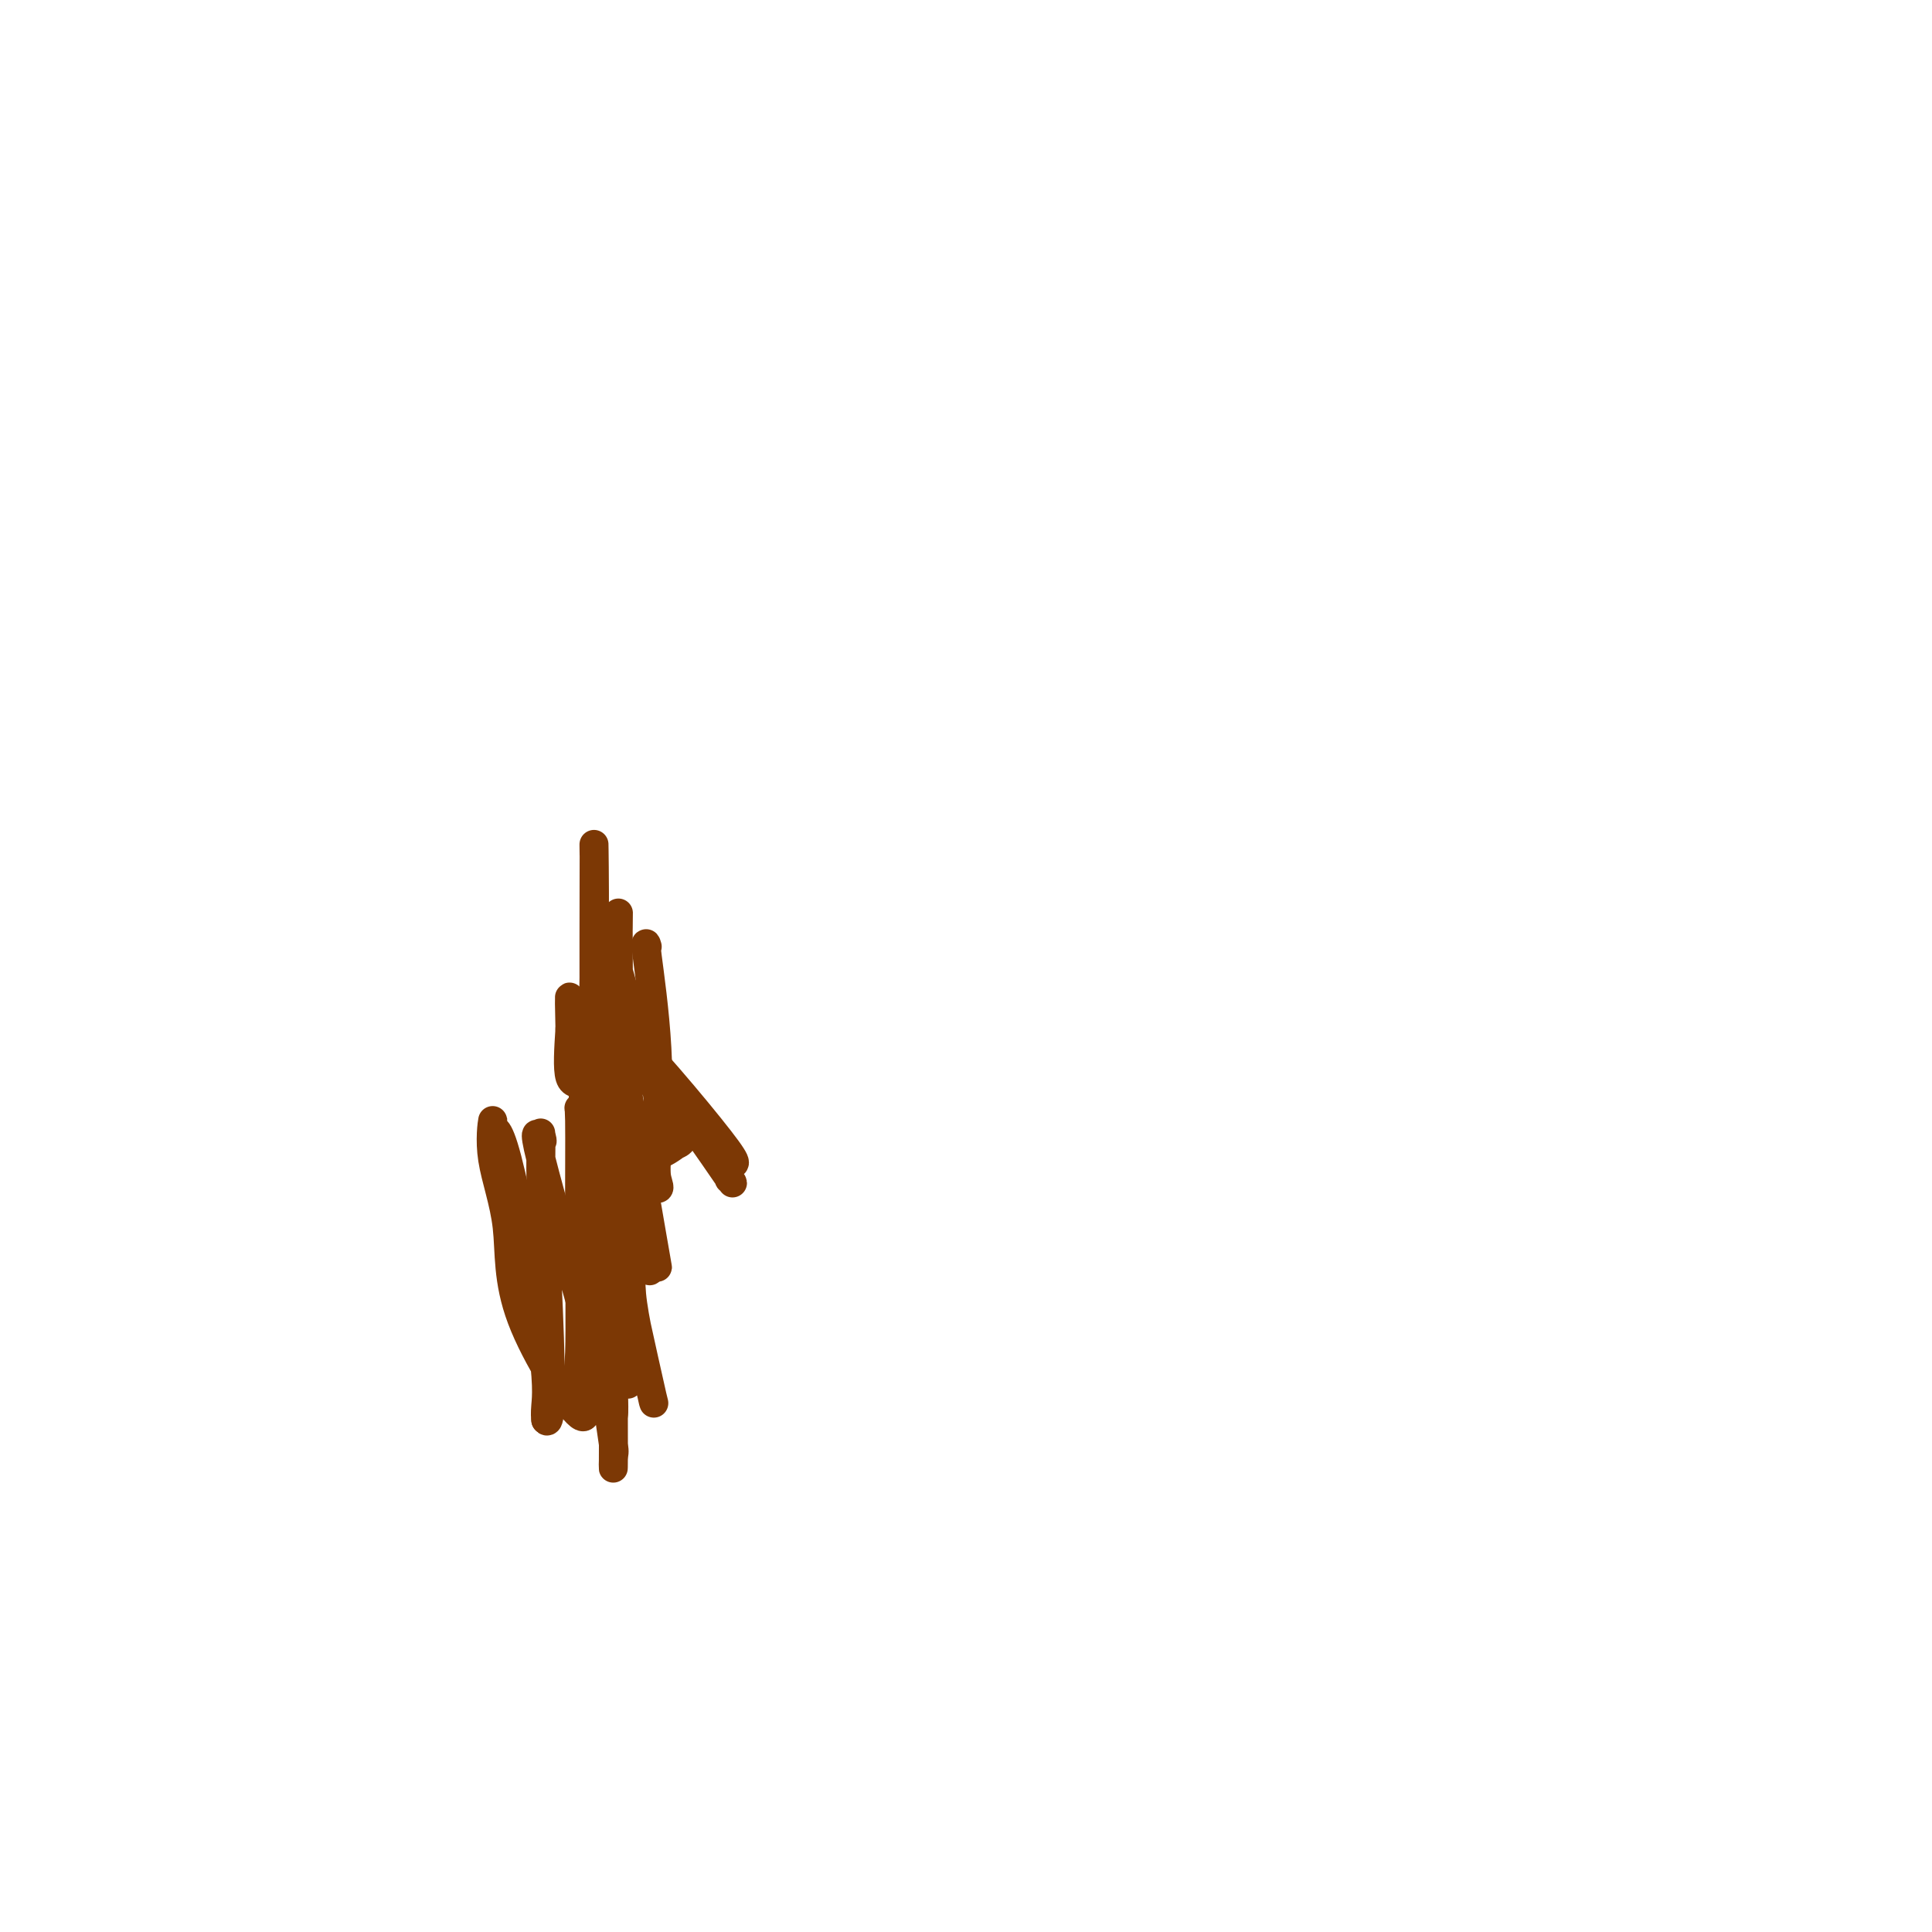 <svg viewBox='0 0 400 400' version='1.1' xmlns='http://www.w3.org/2000/svg' xmlns:xlink='http://www.w3.org/1999/xlink'><g fill='none' stroke='#7C3805' stroke-width='6' stroke-linecap='round' stroke-linejoin='round'><path d='M130,273c-0.000,-0.234 -0.000,-0.468 0,0c0.000,0.468 0.000,1.638 0,4c-0.000,2.362 -0.000,5.915 0,8c0.000,2.085 0.000,2.703 0,-1c-0.000,-3.703 -0.001,-11.727 0,-17c0.001,-5.273 0.005,-7.794 0,-10c-0.005,-2.206 -0.020,-4.097 0,-5c0.020,-0.903 0.073,-0.818 0,-1c-0.073,-0.182 -0.273,-0.632 0,1c0.273,1.632 1.019,5.346 1,8c-0.019,2.654 -0.802,4.250 0,10c0.802,5.750 3.190,15.656 4,19c0.810,3.344 0.043,0.126 0,0c-0.043,-0.126 0.638,2.839 0,0c-0.638,-2.839 -2.595,-11.481 -4,-18c-1.405,-6.519 -2.257,-10.914 -3,-13c-0.743,-2.086 -1.376,-1.863 -2,-4c-0.624,-2.137 -1.239,-6.635 -2,-11c-0.761,-4.365 -1.666,-8.598 -2,-12c-0.334,-3.402 -0.095,-5.972 0,-7c0.095,-1.028 0.048,-0.514 0,0'/><path d='M122,224c-2.161,-5.992 -1.062,11.528 0,26c1.062,14.472 2.088,25.898 3,34c0.912,8.102 1.710,12.881 2,15c0.290,2.119 0.073,1.578 0,3c-0.073,1.422 -0.001,4.809 0,-3c0.001,-7.809 -0.070,-26.812 0,-36c0.070,-9.188 0.282,-8.561 0,-10c-0.282,-1.439 -1.056,-4.945 -2,-9c-0.944,-4.055 -2.056,-8.660 -3,-11c-0.944,-2.340 -1.720,-2.414 -2,-3c-0.280,-0.586 -0.063,-1.684 0,2c0.063,3.684 -0.026,12.150 0,22c0.026,9.850 0.168,21.085 0,26c-0.168,4.915 -0.645,3.508 0,6c0.645,2.492 2.412,8.881 0,7c-2.412,-1.881 -9.001,-12.031 -12,-20c-2.999,-7.969 -2.407,-13.757 -3,-19c-0.593,-5.243 -2.372,-9.942 -3,-14c-0.628,-4.058 -0.105,-7.474 0,-8c0.105,-0.526 -0.207,1.837 0,2c0.207,0.163 0.932,-1.874 3,6c2.068,7.874 5.480,25.658 7,36c1.520,10.342 1.149,13.240 1,15c-0.149,1.760 -0.074,2.380 0,3'/><path d='M113,294c1.763,2.738 0.671,-21.415 0,-34c-0.671,-12.585 -0.921,-13.600 -1,-16c-0.079,-2.400 0.013,-6.186 0,-8c-0.013,-1.814 -0.130,-1.657 0,-1c0.130,0.657 0.508,1.816 0,1c-0.508,-0.816 -1.901,-3.605 0,4c1.901,7.605 7.097,25.603 10,36c2.903,10.397 3.513,13.191 4,15c0.487,1.809 0.852,2.631 1,2c0.148,-0.631 0.078,-2.715 0,-4c-0.078,-1.285 -0.165,-1.773 -1,-9c-0.835,-7.227 -2.420,-21.195 -3,-36c-0.580,-14.805 -0.156,-30.448 0,-43c0.156,-12.552 0.043,-22.014 0,-25c-0.043,-2.986 -0.014,0.503 0,1c0.014,0.497 0.015,-1.998 0,4c-0.015,5.998 -0.046,20.488 0,27c0.046,6.512 0.170,5.047 0,6c-0.170,0.953 -0.634,4.324 0,8c0.634,3.676 2.367,7.655 3,10c0.633,2.345 0.167,3.054 0,5c-0.167,1.946 -0.034,5.129 0,7c0.034,1.871 -0.032,2.429 0,3c0.032,0.571 0.163,1.154 0,-2c-0.163,-3.154 -0.618,-10.044 -1,-16c-0.382,-5.956 -0.691,-10.978 -1,-16'/><path d='M124,213c-0.547,-6.770 -0.913,-6.695 -1,-7c-0.087,-0.305 0.106,-0.992 0,1c-0.106,1.992 -0.512,6.661 0,10c0.512,3.339 1.941,5.349 3,7c1.059,1.651 1.748,2.944 2,7c0.252,4.056 0.068,10.873 0,14c-0.068,3.127 -0.018,2.562 0,2c0.018,-0.562 0.006,-1.121 0,-2c-0.006,-0.879 -0.004,-2.078 -1,-7c-0.996,-4.922 -2.988,-13.569 -4,-19c-1.012,-5.431 -1.043,-7.648 -1,-8c0.043,-0.352 0.159,1.161 0,0c-0.159,-1.161 -0.594,-4.997 5,0c5.594,4.997 17.218,18.826 22,25c4.782,6.174 2.722,4.691 2,5c-0.722,0.309 -0.105,2.408 0,3c0.105,0.592 -0.301,-0.325 0,0c0.301,0.325 1.310,1.891 0,0c-1.310,-1.891 -4.939,-7.239 -7,-10c-2.061,-2.761 -2.555,-2.936 -3,-3c-0.445,-0.064 -0.841,-0.018 -1,0c-0.159,0.018 -0.079,0.009 0,0'/><path d='M140,231c-1.833,-2.167 -0.917,-1.083 0,0'/><path d='M134,196c-0.224,-0.751 -0.448,-1.501 0,2c0.448,3.501 1.569,11.254 2,19c0.431,7.746 0.171,15.487 0,20c-0.171,4.513 -0.252,5.799 0,7c0.252,1.201 0.839,2.316 0,2c-0.839,-0.316 -3.104,-2.063 -4,-4c-0.896,-1.937 -0.422,-4.063 -1,-6c-0.578,-1.937 -2.206,-3.685 -3,-7c-0.794,-3.315 -0.753,-8.196 -1,-10c-0.247,-1.804 -0.782,-0.531 -1,0c-0.218,0.531 -0.118,0.318 0,0c0.118,-0.318 0.256,-0.742 0,3c-0.256,3.742 -0.905,11.650 0,18c0.905,6.350 3.365,11.140 5,14c1.635,2.860 2.445,3.788 3,6c0.555,2.212 0.854,5.708 0,0c-0.854,-5.708 -2.860,-20.621 -4,-28c-1.140,-7.379 -1.413,-7.226 -2,-9c-0.587,-1.774 -1.487,-5.476 -2,-7c-0.513,-1.524 -0.638,-0.872 -1,-2c-0.362,-1.128 -0.961,-4.037 0,0c0.961,4.037 3.480,15.018 6,26'/><path d='M131,240c1.550,6.870 2.923,12.044 4,17c1.077,4.956 1.856,9.695 0,-1c-1.856,-10.695 -6.347,-36.825 -8,-48c-1.653,-11.175 -0.469,-7.394 0,-7c0.469,0.394 0.223,-2.600 0,-4c-0.223,-1.400 -0.422,-1.207 1,4c1.422,5.207 4.466,15.427 6,20c1.534,4.573 1.557,3.498 2,5c0.443,1.502 1.306,5.581 2,8c0.694,2.419 1.219,3.179 2,3c0.781,-0.179 1.817,-1.297 0,0c-1.817,1.297 -6.487,5.008 -9,-1c-2.513,-6.008 -2.869,-21.735 -3,-28c-0.131,-6.265 -0.036,-3.068 0,-4c0.036,-0.932 0.015,-5.993 0,-9c-0.015,-3.007 -0.023,-3.959 0,-5c0.023,-1.041 0.076,-2.170 0,2c-0.076,4.170 -0.280,13.639 0,21c0.280,7.361 1.044,12.612 0,14c-1.044,1.388 -3.896,-1.088 -6,-2c-2.104,-0.912 -3.458,-0.261 -4,-2c-0.542,-1.739 -0.271,-5.870 0,-10'/><path d='M118,213c-0.061,-3.760 -0.212,-8.161 0,-6c0.212,2.161 0.789,10.883 1,14c0.211,3.117 0.057,0.628 0,0c-0.057,-0.628 -0.015,0.605 0,1c0.015,0.395 0.004,-0.047 0,-1c-0.004,-0.953 -0.001,-2.415 0,-3c0.001,-0.585 0.001,-0.292 0,0'/></g>
</svg>